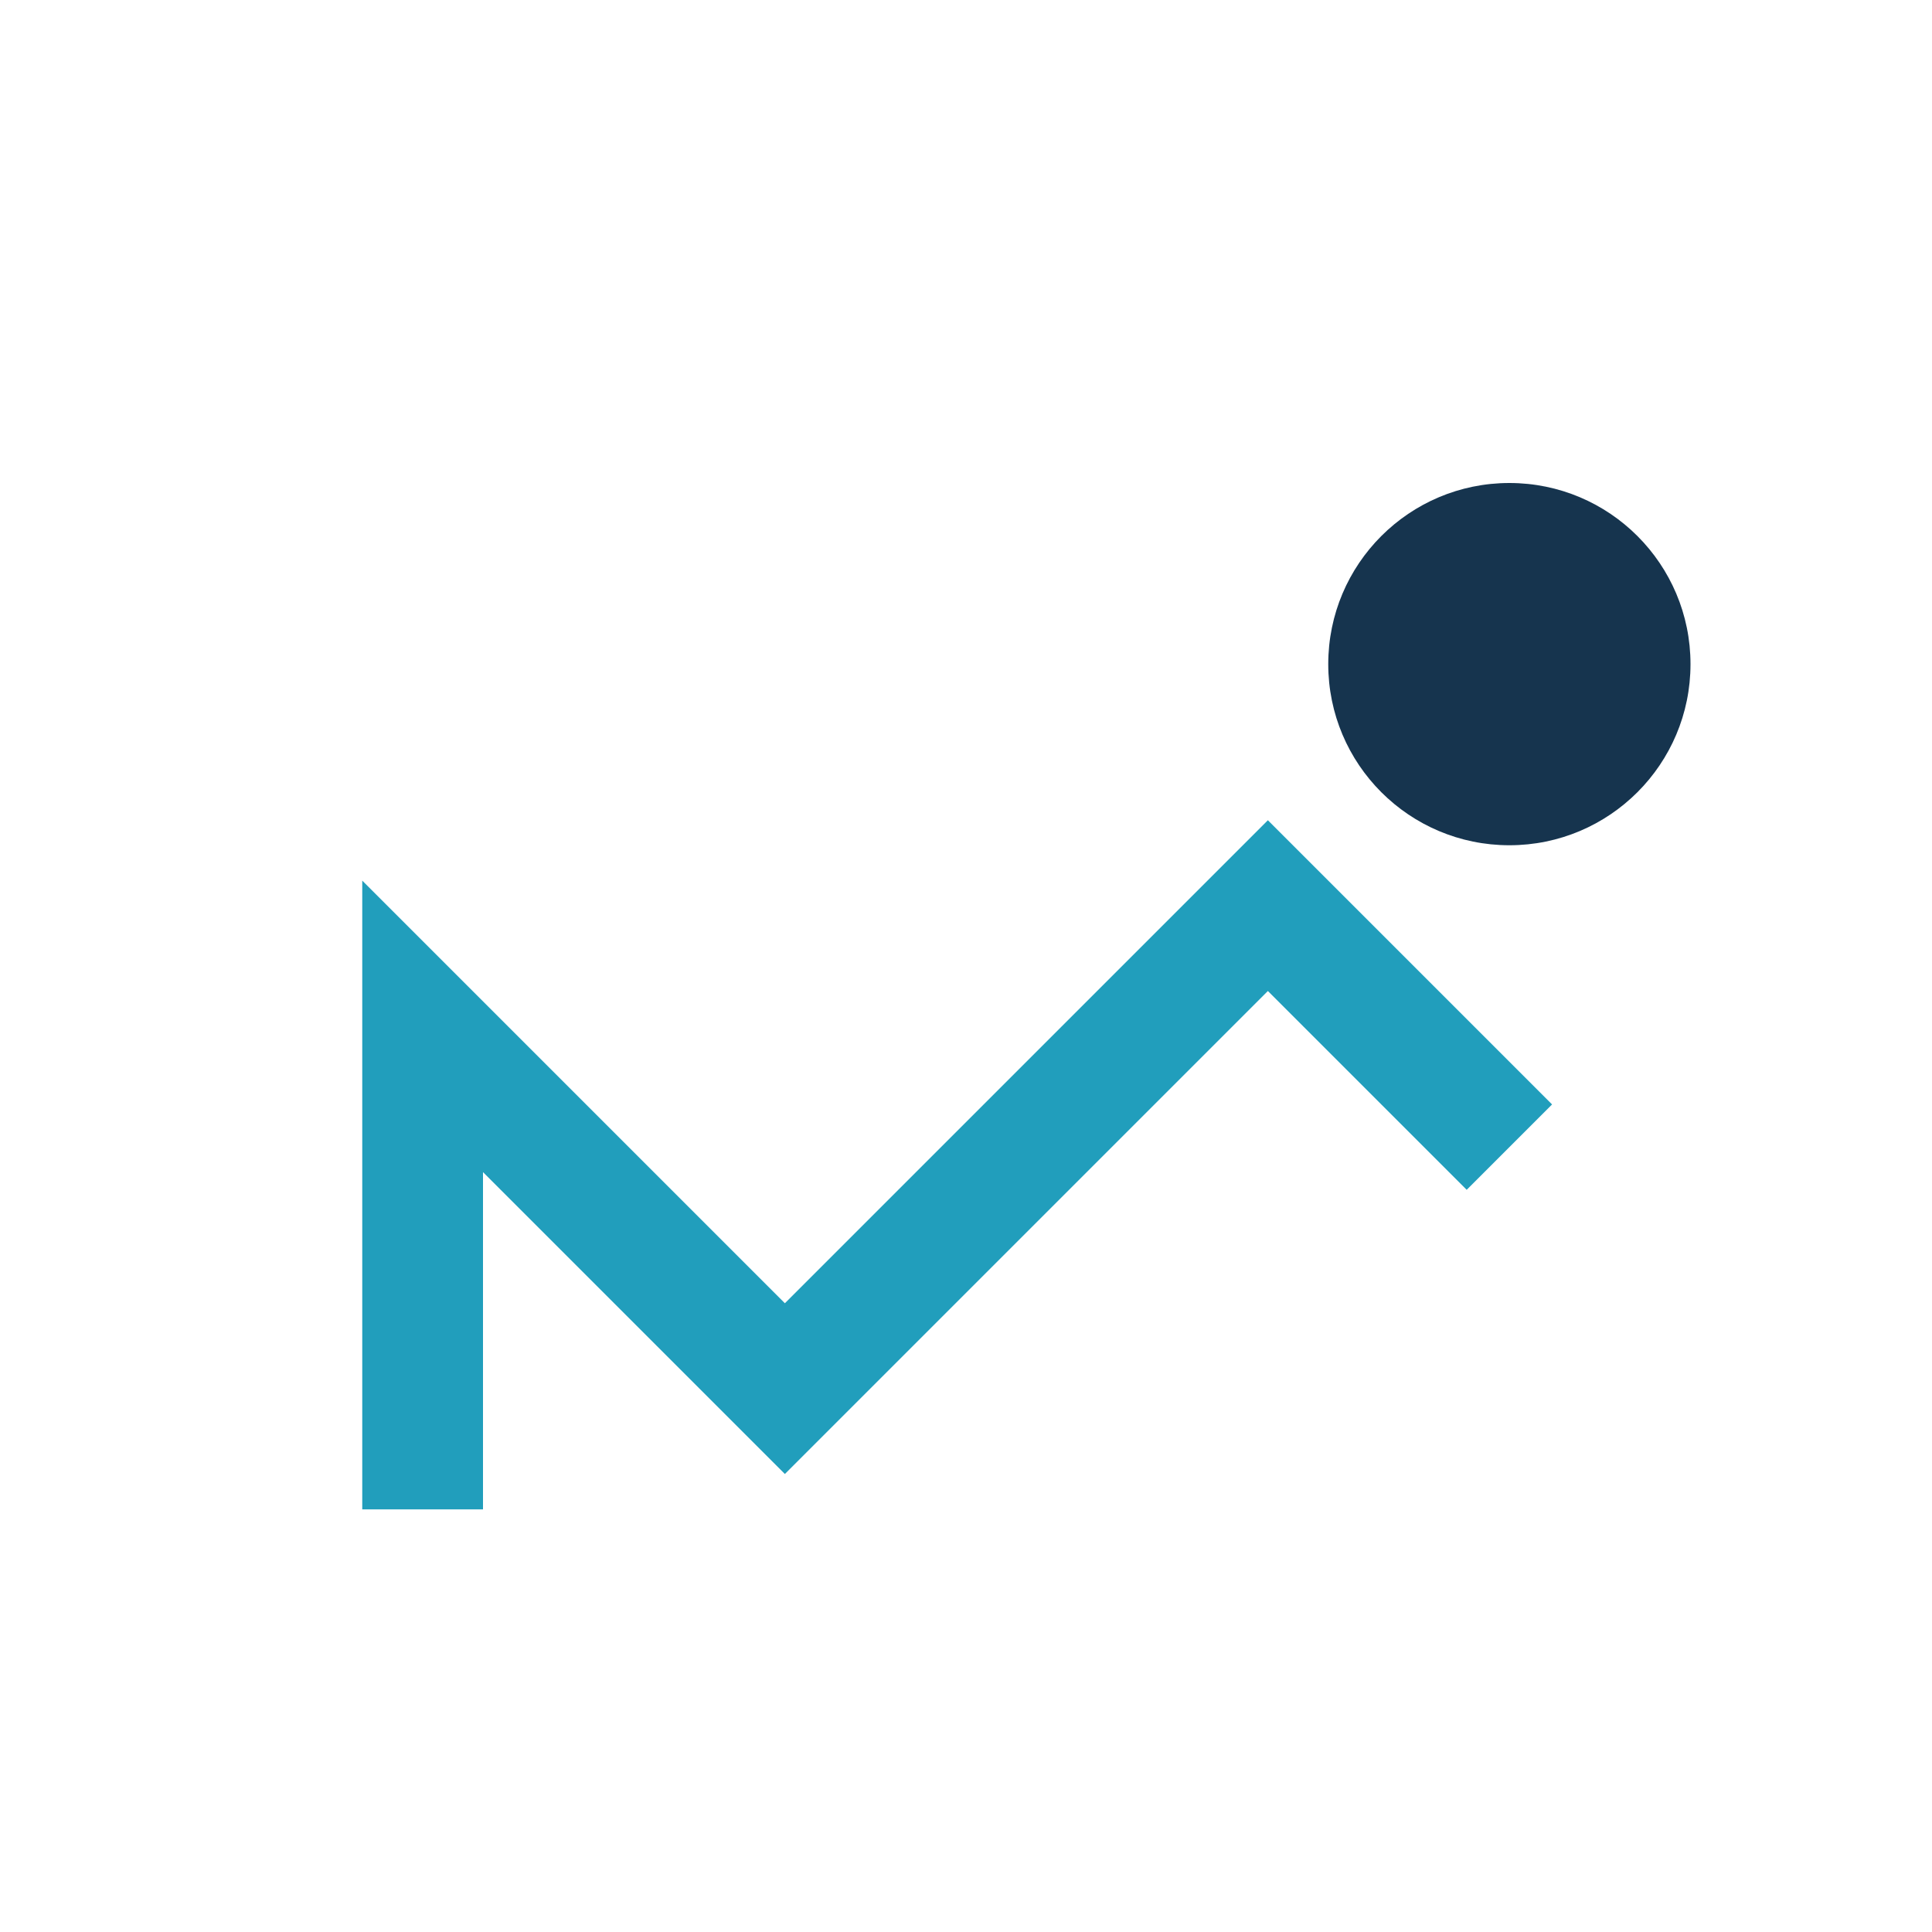 <?xml version="1.0" encoding="UTF-8"?>
<svg xmlns="http://www.w3.org/2000/svg" width="32" height="32" viewBox="0 0 32 32"><path d="M7 25V17l6 6 8-8 4 4" fill="none" stroke="#219EBC" stroke-width="2"/><circle cx="25" cy="11" r="3" fill="#16344E"/></svg>
